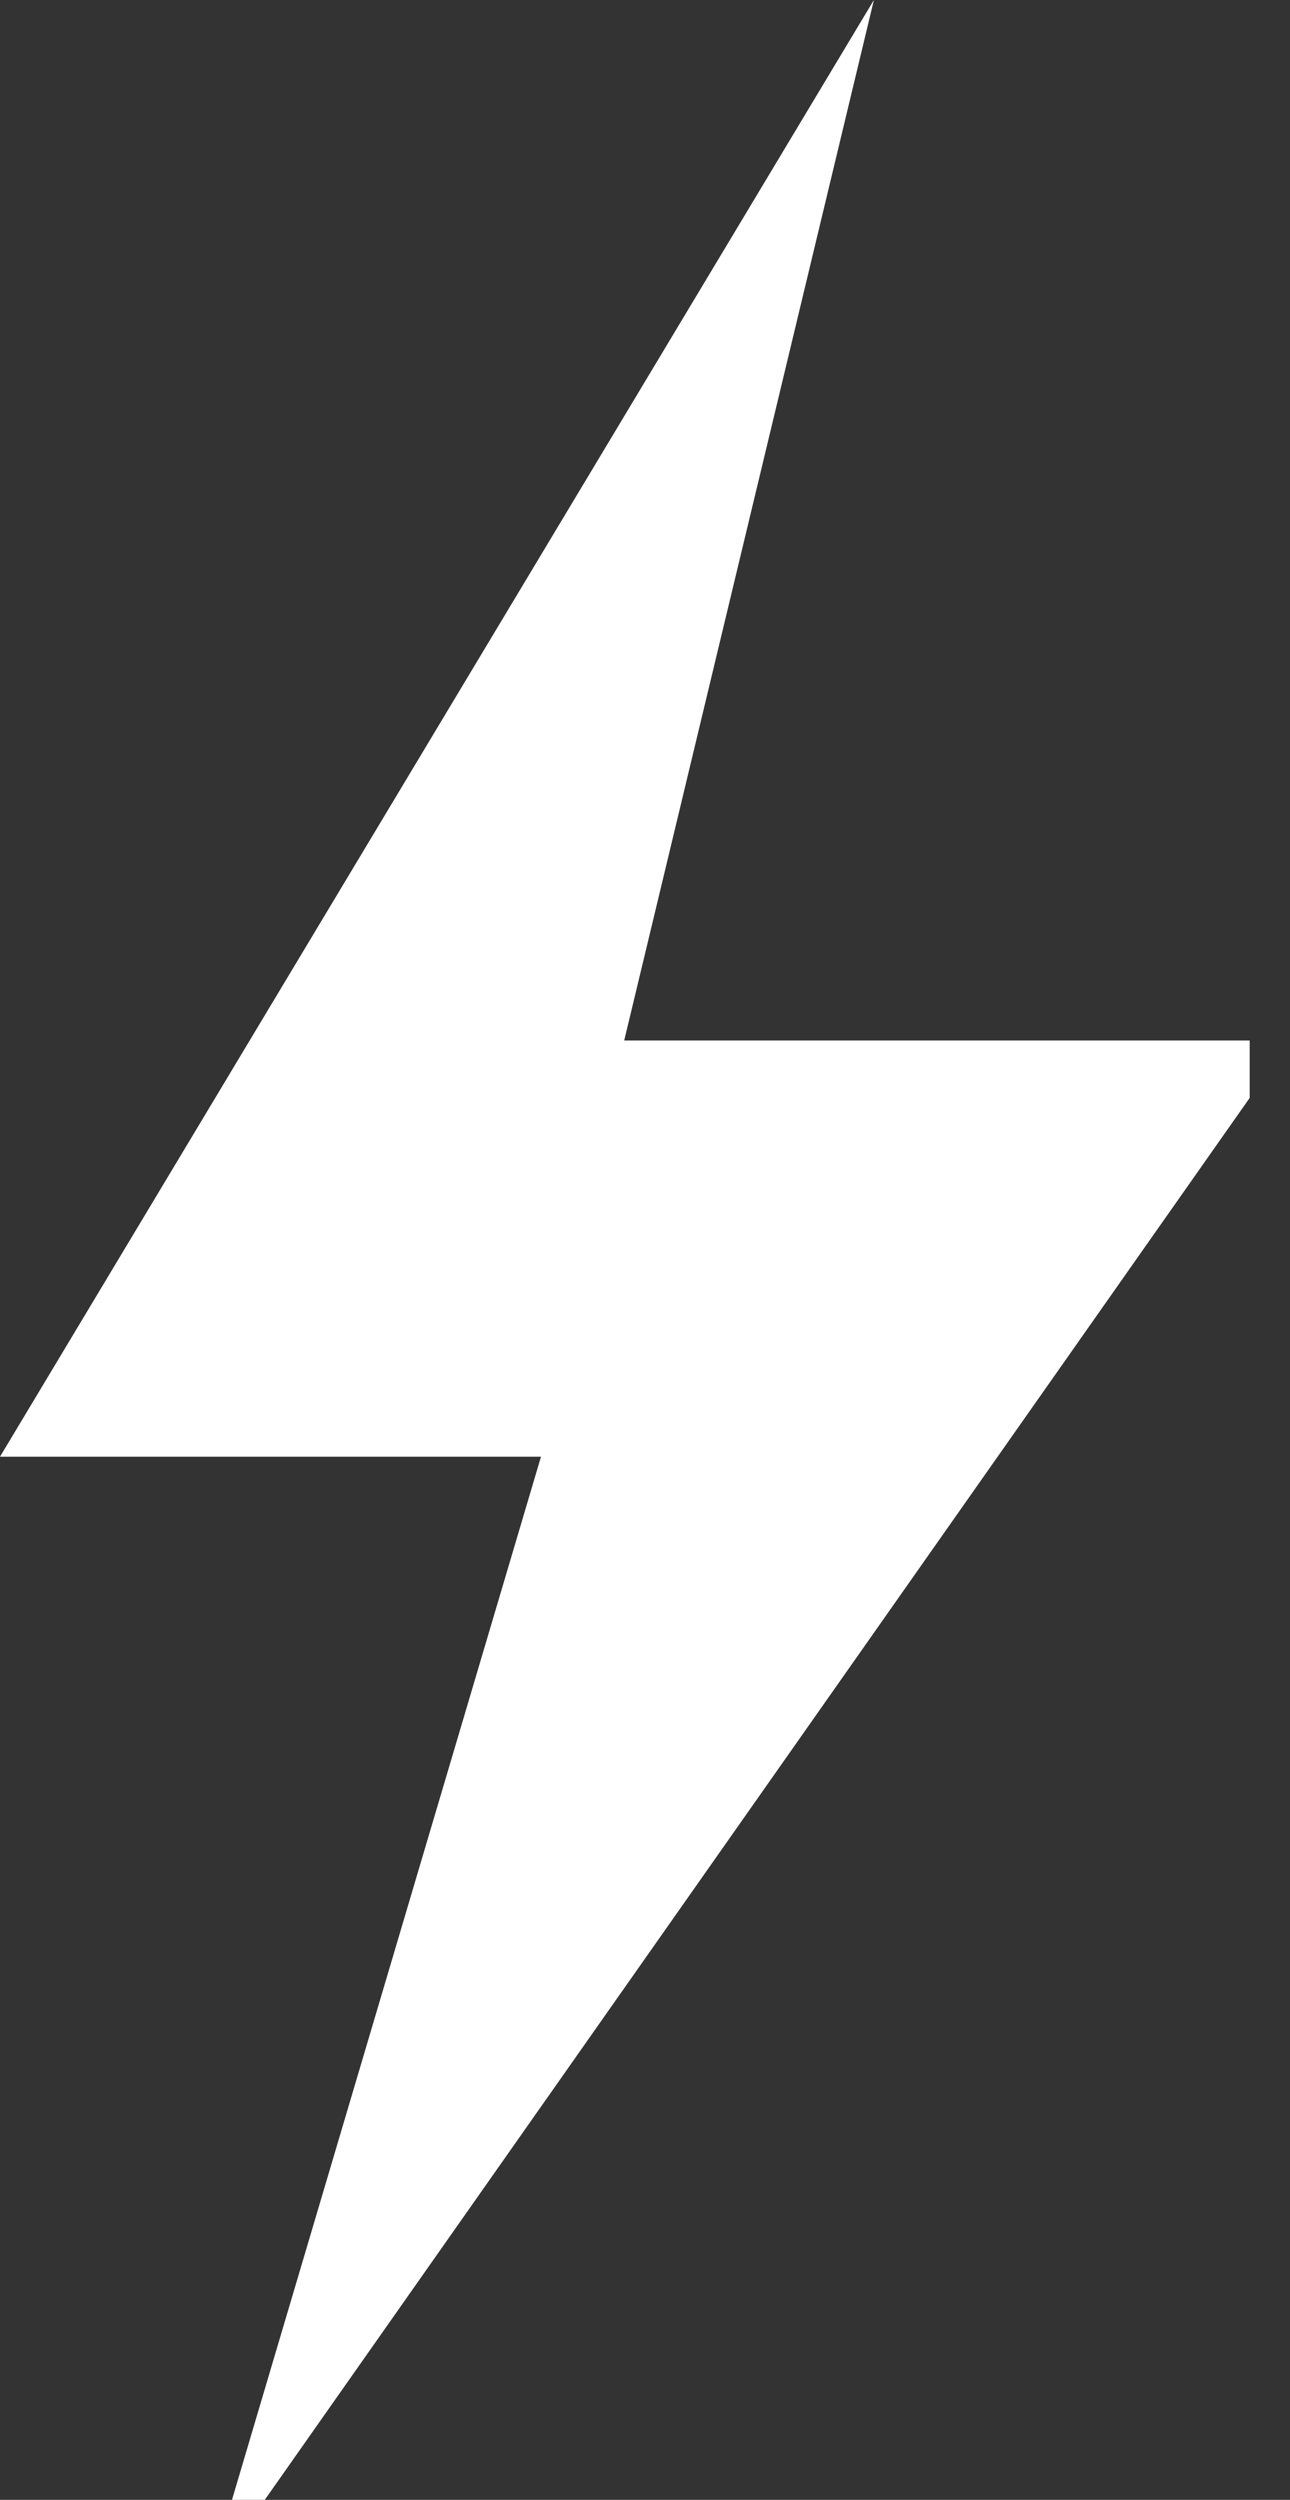 <svg width="16" height="31" viewBox="0 0 16 31" fill="none" xmlns="http://www.w3.org/2000/svg">
<rect x="0" y="0" width="16" height="31" fill="#333333" stroke="none"/>
<g clip-path="url(#clip0_1_2)">
<path d="M0 18.064L10.839 0L7.742 12.903H16L2.581 32L6.71 18.064H0Z" fill="white"/>
</g>
<defs>
<clipPath id="clip0_1_2">
<rect width="15.5" height="31" fill="white"/>
</clipPath>
</defs>
</svg>
